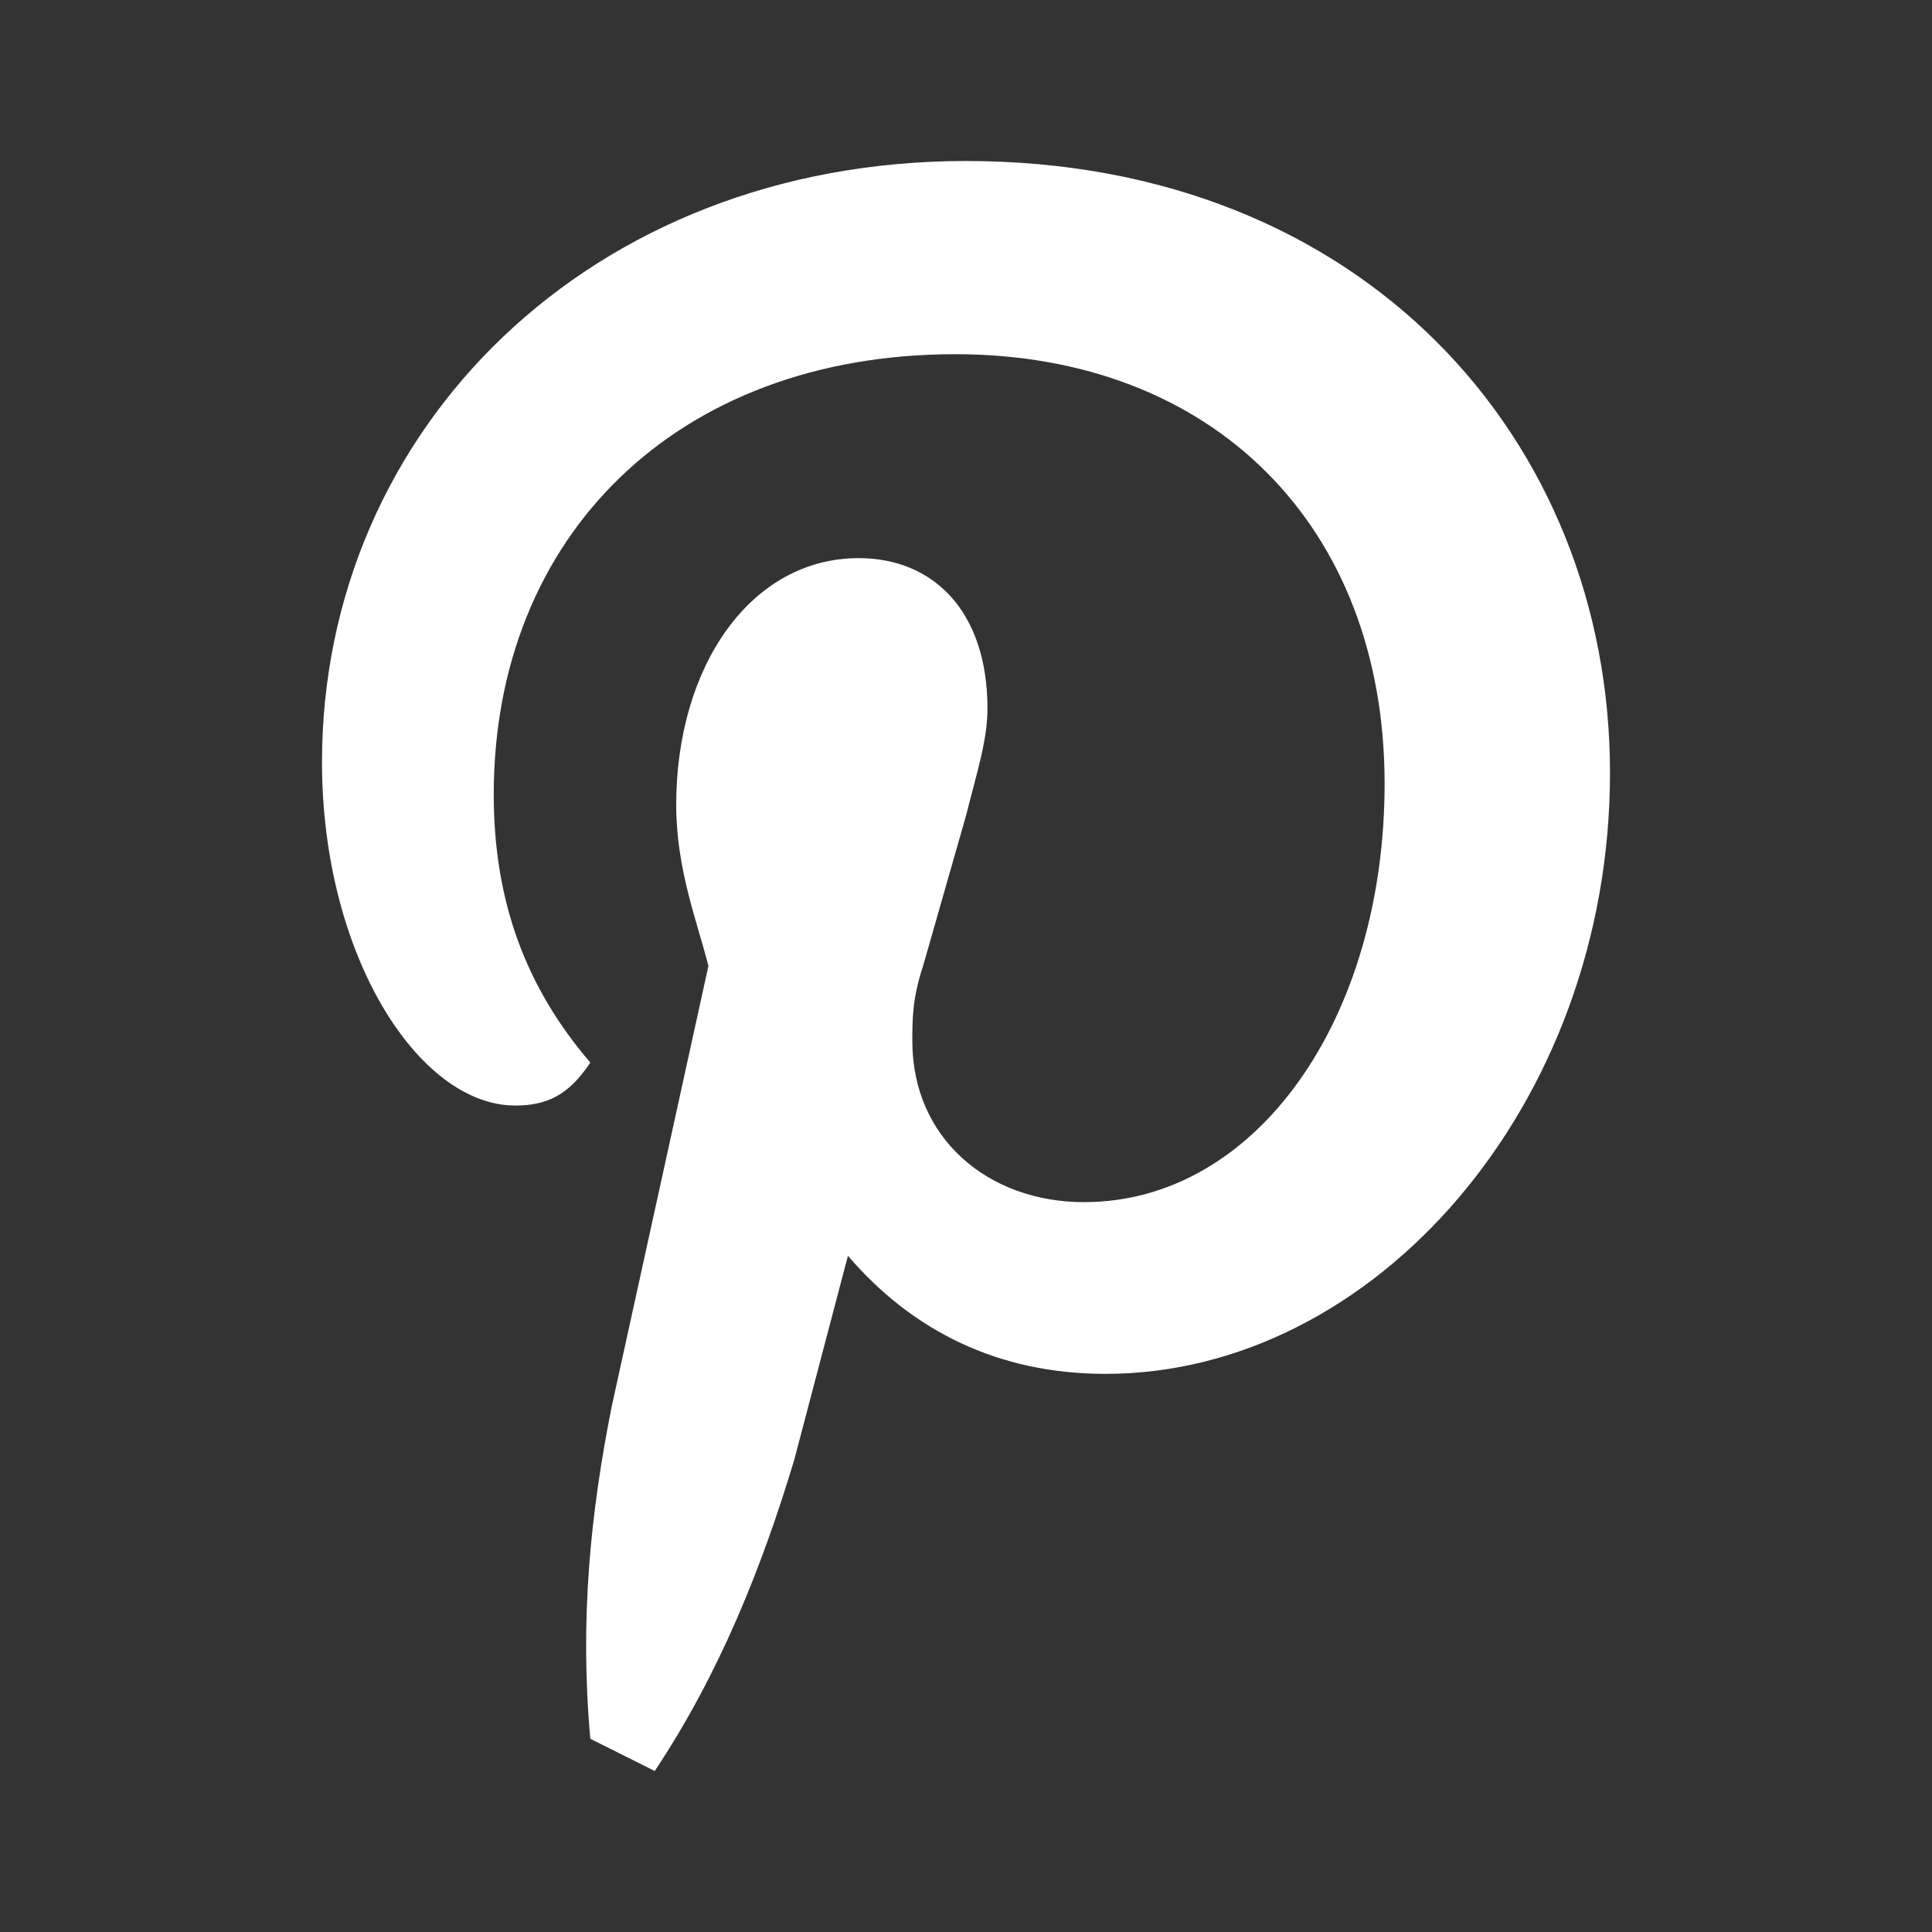 <?xml version="1.0" encoding="utf-8"?>
<!-- Generator: Adobe Illustrator 26.3.1, SVG Export Plug-In . SVG Version: 6.00 Build 0)  -->
<svg version="1.1" id="_イヤー_2" xmlns="http://www.w3.org/2000/svg" xmlns:xlink="http://www.w3.org/1999/xlink" x="0px"
	 y="0px" viewBox="0 0 18 18" style="enable-background:new 0 0 18 18;" xml:space="preserve">
<rect x="0" y="0" width="18" height="18" fill="#333333" stroke="none"/>
<style type="text/css">
	.st0{clip-path:url(#SVGID_00000074411160409084505580000010813348293586191549_);}
	.st1{fill:#FFFFFF;}
</style>
<g id="Layer_1">
	<g>
		<defs>
			<rect id="SVGID_1_" width="18" height="18"/>
		</defs>
		<clipPath id="SVGID_00000155148122528264474380000017180051106422851480_">
			<use xlink:href="#SVGID_1_"  style="overflow:visible;"/>
		</clipPath>
		<g style="clip-path:url(#SVGID_00000155148122528264474380000017180051106422851480_);">
			<path class="st1" d="M5.5,16.2c-0.1-1.1,0-2.1,0.2-3.1l0.9-4.1C6.5,8.6,6.3,8.1,6.3,7.5C6.3,6.2,7,5.2,8,5.2
				c0.7,0,1.2,0.5,1.2,1.4c0,0.3-0.1,0.6-0.2,1L8.6,9C8.5,9.3,8.5,9.5,8.5,9.7c0,0.9,0.7,1.5,1.6,1.5c1.6,0,2.8-1.7,2.8-3.9
				c0-2.4-1.6-4-4-4C6.3,3.3,4.6,5,4.6,7.4c0,1,0.3,1.8,0.9,2.5c-0.2,0.3-0.4,0.4-0.7,0.4C3.9,10.3,3,8.9,3,7.1C3,4,5.5,1.5,9,1.5
				c3.7,0,6,2.6,6,5.7s-2.2,5.6-4.7,5.6c-1,0-1.8-0.4-2.4-1.1l-0.5,1.9c-0.3,1-0.7,2-1.3,2.9"/>
		</g>
	</g>
</g>
</svg>

